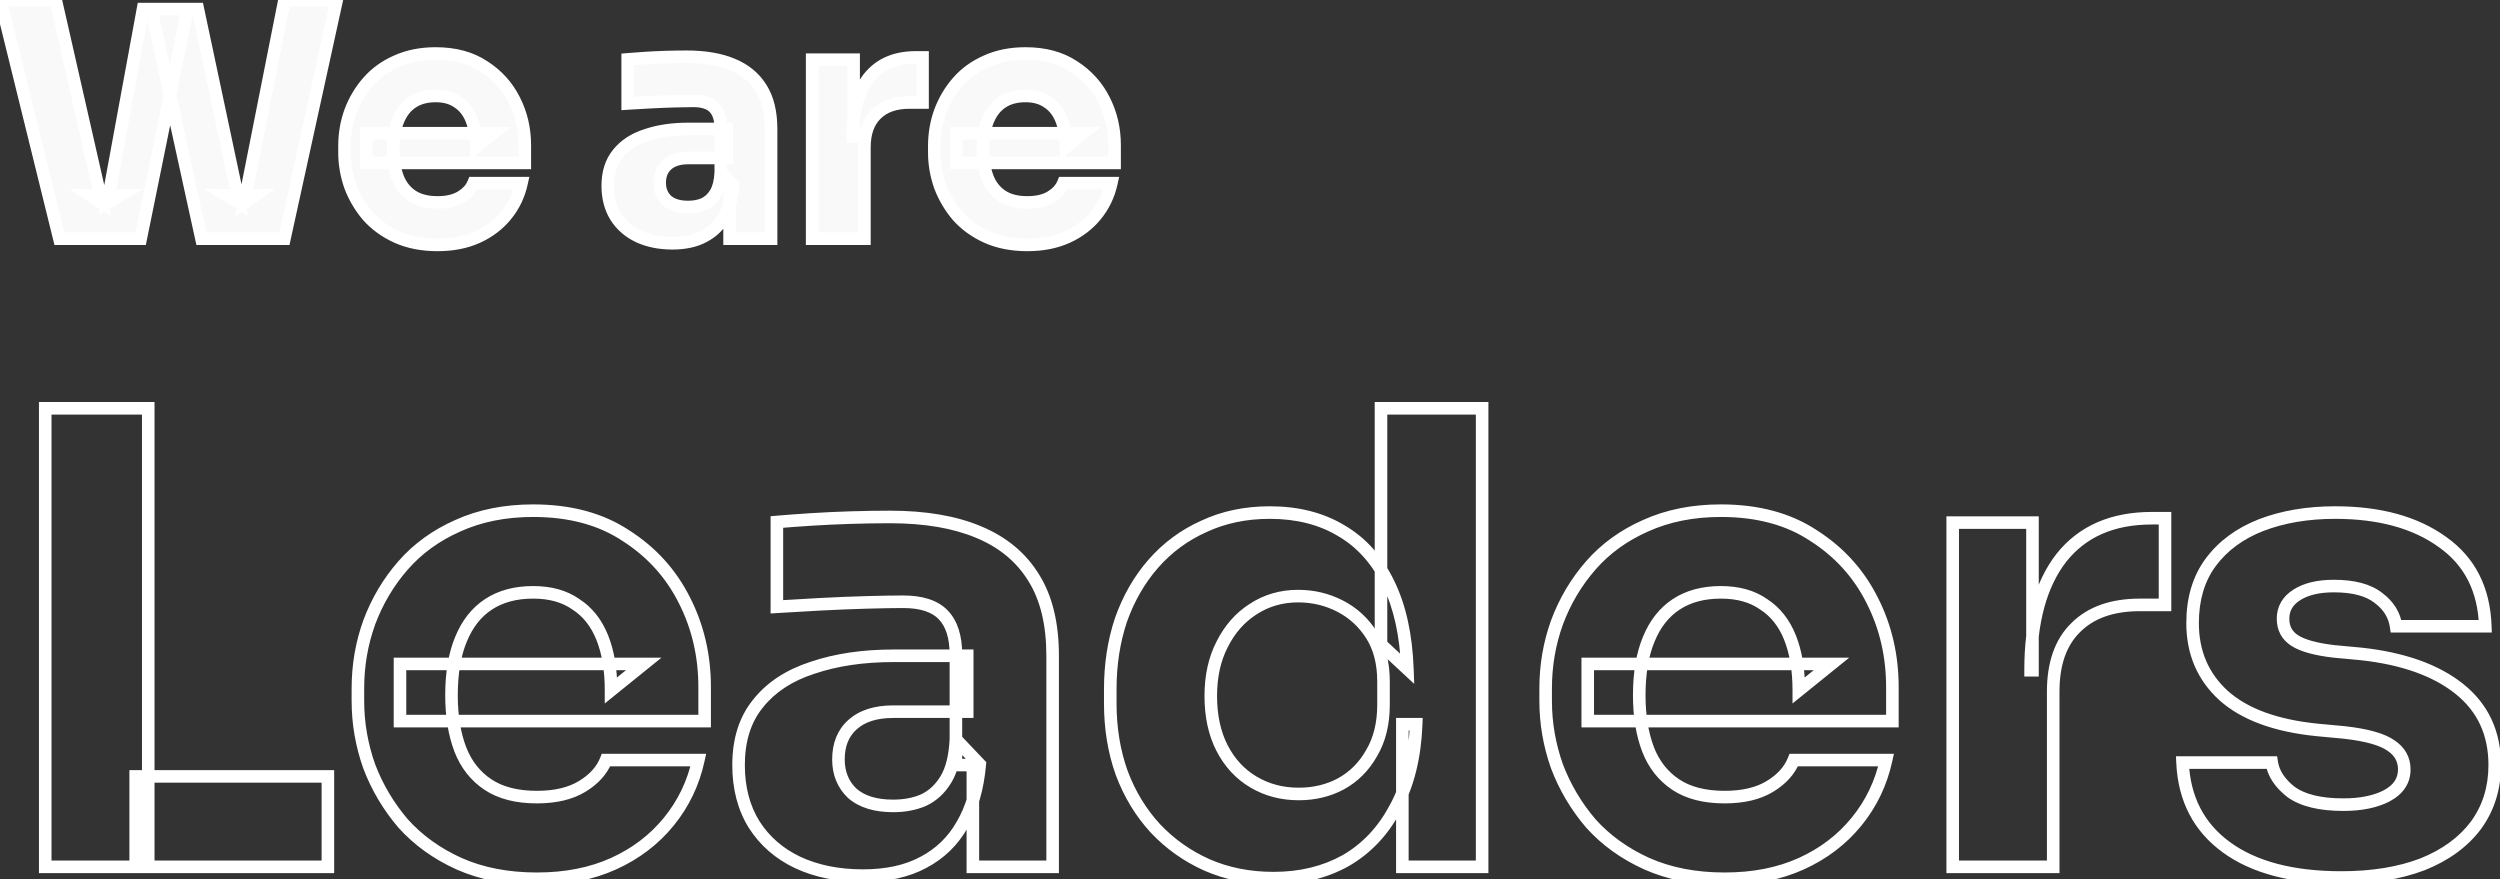 <svg width="398" height="140" viewBox="0 0 398 140" fill="none" xmlns="http://www.w3.org/2000/svg">
<rect x="0" y="0" width="398" height="140" fill="#333333" stroke="none"/>
<mask id="path-1-outside-1_298_15939" maskUnits="userSpaceOnUse" x="-2" y="-1" width="401" height="142" fill="black">
<rect fill="white" x="-2" y="-1" width="401" height="142"/>
<path d="M9.452 38L0.092 0.04H8.88L16.212 32.28L14.392 31.084H19.124L17.096 32.28L22.764 1.444H29.836L22.4 38H9.452ZM32.072 38L24.064 1.444H31.5L38.052 32.28L36.076 31.084H40.6L38.884 32.28L45.28 0.04H53.6L45.28 38H32.072ZM69.664 38.988C67.237 38.988 65.088 38.572 63.216 37.74C61.379 36.908 59.836 35.799 58.588 34.412C57.375 32.991 56.439 31.413 55.78 29.68C55.156 27.912 54.844 26.109 54.844 24.272V23.232C54.844 21.325 55.156 19.505 55.78 17.772C56.439 16.004 57.375 14.427 58.588 13.04C59.801 11.653 61.309 10.561 63.112 9.764C64.949 8.932 67.029 8.516 69.352 8.516C72.403 8.516 74.968 9.209 77.048 10.596C79.163 11.948 80.775 13.733 81.884 15.952C82.993 18.136 83.548 20.528 83.548 23.128V25.936H58.328V21.204H78.504L75.8 23.388C75.8 21.689 75.557 20.233 75.072 19.02C74.587 17.807 73.859 16.888 72.888 16.264C71.952 15.605 70.773 15.276 69.352 15.276C67.896 15.276 66.665 15.605 65.66 16.264C64.655 16.923 63.892 17.893 63.372 19.176C62.852 20.424 62.592 21.967 62.592 23.804C62.592 25.503 62.835 26.993 63.32 28.276C63.805 29.524 64.568 30.495 65.608 31.188C66.648 31.881 68 32.228 69.664 32.228C71.189 32.228 72.437 31.933 73.408 31.344C74.379 30.755 75.037 30.027 75.384 29.16H83.028C82.612 31.067 81.797 32.765 80.584 34.256C79.371 35.747 77.845 36.908 76.008 37.74C74.171 38.572 72.056 38.988 69.664 38.988ZM116.151 38V29.576H114.747V20.424C114.747 18.968 114.4 17.876 113.707 17.148C113.014 16.42 111.904 16.056 110.379 16.056C109.616 16.056 108.611 16.073 107.363 16.108C106.115 16.143 104.832 16.195 103.515 16.264C102.198 16.333 101.002 16.403 99.927 16.472V9.452C100.724 9.383 101.66 9.313 102.735 9.244C103.81 9.175 104.919 9.123 106.063 9.088C107.207 9.053 108.282 9.036 109.287 9.036C112.199 9.036 114.643 9.452 116.619 10.284C118.63 11.116 120.155 12.381 121.195 14.08C122.235 15.744 122.755 17.893 122.755 20.528V38H116.151ZM107.051 38.728C105.006 38.728 103.203 38.364 101.643 37.636C100.118 36.908 98.922 35.868 98.055 34.516C97.189 33.129 96.755 31.483 96.755 29.576C96.755 27.496 97.293 25.797 98.367 24.48C99.442 23.128 100.95 22.14 102.891 21.516C104.832 20.857 107.068 20.528 109.599 20.528H115.683V25.156H109.547C108.091 25.156 106.964 25.52 106.167 26.248C105.404 26.941 105.023 27.895 105.023 29.108C105.023 30.252 105.404 31.188 106.167 31.916C106.964 32.609 108.091 32.956 109.547 32.956C110.483 32.956 111.315 32.8 112.043 32.488C112.806 32.141 113.43 31.569 113.915 30.772C114.4 29.975 114.678 28.865 114.747 27.444L116.723 29.524C116.55 31.5 116.064 33.164 115.267 34.516C114.504 35.868 113.43 36.908 112.043 37.636C110.691 38.364 109.027 38.728 107.051 38.728ZM129.294 38V9.504H135.898V21.724H135.742C135.742 17.703 136.591 14.6 138.29 12.416C140.023 10.232 142.519 9.14 145.778 9.14H146.87V16.316H144.79C142.502 16.316 140.734 16.94 139.486 18.188C138.238 19.401 137.614 21.169 137.614 23.492V38H129.294ZM163.56 38.988C161.134 38.988 158.984 38.572 157.112 37.74C155.275 36.908 153.732 35.799 152.484 34.412C151.271 32.991 150.335 31.413 149.676 29.68C149.052 27.912 148.74 26.109 148.74 24.272V23.232C148.74 21.325 149.052 19.505 149.676 17.772C150.335 16.004 151.271 14.427 152.484 13.04C153.698 11.653 155.206 10.561 157.008 9.764C158.846 8.932 160.926 8.516 163.248 8.516C166.299 8.516 168.864 9.209 170.944 10.596C173.059 11.948 174.671 13.733 175.78 15.952C176.89 18.136 177.444 20.528 177.444 23.128V25.936H152.224V21.204H172.4L169.696 23.388C169.696 21.689 169.454 20.233 168.968 19.02C168.483 17.807 167.755 16.888 166.784 16.264C165.848 15.605 164.67 15.276 163.248 15.276C161.792 15.276 160.562 15.605 159.556 16.264C158.551 16.923 157.788 17.893 157.268 19.176C156.748 20.424 156.488 21.967 156.488 23.804C156.488 25.503 156.731 26.993 157.216 28.276C157.702 29.524 158.464 30.495 159.504 31.188C160.544 31.881 161.896 32.228 163.56 32.228C165.086 32.228 166.334 31.933 167.304 31.344C168.275 30.755 168.934 30.027 169.28 29.16H176.924C176.508 31.067 175.694 32.765 174.48 34.256C173.267 35.747 171.742 36.908 169.904 37.74C168.067 38.572 165.952 38.988 163.56 38.988Z"/>
<path d="M7.2 138V65H23.6V138H7.2ZM21.6 138V123.6H52.2V138H21.6ZM85.478 139.9C80.811 139.9 76.678 139.1 73.078 137.5C69.545 135.9 66.578 133.767 64.178 131.1C61.845 128.367 60.045 125.333 58.778 122C57.578 118.6 56.978 115.133 56.978 111.6V109.6C56.978 105.933 57.578 102.433 58.778 99.1C60.045 95.7 61.845 92.667 64.178 90C66.511 87.333 69.412 85.233 72.878 83.7C76.412 82.1 80.412 81.3 84.878 81.3C90.745 81.3 95.678 82.633 99.678 85.3C103.745 87.9 106.845 91.333 108.978 95.6C111.111 99.8 112.178 104.4 112.178 109.4V114.8H63.678V105.7H102.478L97.278 109.9C97.278 106.633 96.811 103.833 95.878 101.5C94.945 99.167 93.545 97.4 91.678 96.2C89.878 94.933 87.612 94.3 84.878 94.3C82.078 94.3 79.712 94.933 77.778 96.2C75.845 97.467 74.378 99.333 73.378 101.8C72.378 104.2 71.878 107.167 71.878 110.7C71.878 113.967 72.345 116.833 73.278 119.3C74.212 121.7 75.678 123.567 77.678 124.9C79.678 126.233 82.278 126.9 85.478 126.9C88.412 126.9 90.811 126.333 92.678 125.2C94.545 124.067 95.811 122.667 96.478 121H111.178C110.378 124.667 108.811 127.933 106.478 130.8C104.145 133.667 101.211 135.9 97.678 137.5C94.145 139.1 90.078 139.9 85.478 139.9ZM154.88 138V121.8H152.18V104.2C152.18 101.4 151.514 99.3 150.18 97.9C148.847 96.5 146.714 95.8 143.78 95.8C142.314 95.8 140.38 95.833 137.98 95.9C135.58 95.967 133.114 96.067 130.58 96.2C128.047 96.333 125.747 96.467 123.68 96.6V83.1C125.214 82.967 127.014 82.833 129.08 82.7C131.147 82.567 133.28 82.467 135.48 82.4C137.68 82.333 139.747 82.3 141.68 82.3C147.28 82.3 151.98 83.1 155.78 84.7C159.647 86.3 162.58 88.733 164.58 92C166.58 95.2 167.58 99.333 167.58 104.4V138H154.88ZM137.38 139.4C133.447 139.4 129.98 138.7 126.98 137.3C124.047 135.9 121.747 133.9 120.08 131.3C118.414 128.633 117.58 125.467 117.58 121.8C117.58 117.8 118.614 114.533 120.68 112C122.747 109.4 125.647 107.5 129.38 106.3C133.114 105.033 137.414 104.4 142.28 104.4H153.98V113.3H142.18C139.38 113.3 137.214 114 135.68 115.4C134.214 116.733 133.48 118.567 133.48 120.9C133.48 123.1 134.214 124.9 135.68 126.3C137.214 127.633 139.38 128.3 142.18 128.3C143.98 128.3 145.58 128 146.98 127.4C148.447 126.733 149.647 125.633 150.58 124.1C151.514 122.567 152.047 120.433 152.18 117.7L155.98 121.7C155.647 125.5 154.714 128.7 153.18 131.3C151.714 133.9 149.647 135.9 146.98 137.3C144.38 138.7 141.18 139.4 137.38 139.4ZM202.755 139.8C198.889 139.8 195.355 139.1 192.155 137.7C189.022 136.3 186.289 134.367 183.955 131.9C181.622 129.367 179.822 126.4 178.555 123C177.355 119.6 176.755 115.933 176.755 112V109.7C176.755 105.767 177.322 102.1 178.455 98.7C179.655 95.3 181.355 92.333 183.555 89.8C185.822 87.2 188.522 85.2 191.655 83.8C194.789 82.333 198.289 81.6 202.155 81.6C206.555 81.6 210.355 82.567 213.555 84.5C216.755 86.367 219.255 89.167 221.055 92.9C222.855 96.567 223.855 101.1 224.055 106.5L219.855 102.6V65H235.955V138H223.255V115.3H225.455C225.255 120.5 224.155 124.933 222.155 128.6C220.222 132.267 217.589 135.067 214.255 137C210.922 138.867 207.089 139.8 202.755 139.8ZM206.755 126.4C209.222 126.4 211.455 125.867 213.455 124.8C215.522 123.667 217.155 122.033 218.355 119.9C219.622 117.767 220.255 115.2 220.255 112.2V108.5C220.255 105.567 219.622 103.1 218.355 101.1C217.089 99.1 215.422 97.567 213.355 96.5C211.289 95.433 209.055 94.9 206.655 94.9C203.989 94.9 201.589 95.6 199.455 97C197.389 98.333 195.755 100.2 194.555 102.6C193.355 104.933 192.755 107.667 192.755 110.8C192.755 114 193.355 116.767 194.555 119.1C195.755 121.433 197.422 123.233 199.555 124.5C201.689 125.767 204.089 126.4 206.755 126.4ZM274.568 139.9C269.901 139.9 265.768 139.1 262.168 137.5C258.635 135.9 255.668 133.767 253.268 131.1C250.935 128.367 249.135 125.333 247.868 122C246.668 118.6 246.068 115.133 246.068 111.6V109.6C246.068 105.933 246.668 102.433 247.868 99.1C249.135 95.7 250.935 92.667 253.268 90C255.601 87.333 258.501 85.233 261.968 83.7C265.501 82.1 269.501 81.3 273.968 81.3C279.835 81.3 284.768 82.633 288.768 85.3C292.835 87.9 295.935 91.333 298.068 95.6C300.201 99.8 301.268 104.4 301.268 109.4V114.8H252.768V105.7H291.568L286.368 109.9C286.368 106.633 285.901 103.833 284.968 101.5C284.035 99.167 282.635 97.4 280.768 96.2C278.968 94.933 276.701 94.3 273.968 94.3C271.168 94.3 268.801 94.933 266.868 96.2C264.935 97.467 263.468 99.333 262.468 101.8C261.468 104.2 260.968 107.167 260.968 110.7C260.968 113.967 261.435 116.833 262.368 119.3C263.301 121.7 264.768 123.567 266.768 124.9C268.768 126.233 271.368 126.9 274.568 126.9C277.501 126.9 279.901 126.333 281.768 125.2C283.635 124.067 284.901 122.667 285.568 121H300.268C299.468 124.667 297.901 127.933 295.568 130.8C293.235 133.667 290.301 135.9 286.768 137.5C283.235 139.1 279.168 139.9 274.568 139.9ZM310.87 138V83.2H323.57V106.7H323.27C323.27 98.967 324.904 93 328.17 88.8C331.504 84.6 336.304 82.5 342.57 82.5H344.67V96.3H340.67C336.27 96.3 332.87 97.5 330.47 99.9C328.07 102.233 326.87 105.633 326.87 110.1V138H310.87ZM372.76 139.7C364.96 139.7 358.86 138.1 354.46 134.9C350.06 131.7 347.727 127.2 347.46 121.4H361.66C361.927 123.133 362.96 124.7 364.76 126.1C366.627 127.433 369.393 128.1 373.06 128.1C375.86 128.1 378.16 127.633 379.96 126.7C381.827 125.7 382.76 124.3 382.76 122.5C382.76 120.9 382.06 119.633 380.66 118.7C379.26 117.7 376.76 117 373.16 116.6L368.86 116.2C362.26 115.533 357.293 113.7 353.96 110.7C350.693 107.7 349.06 103.867 349.06 99.2C349.06 95.333 350.027 92.1 351.96 89.5C353.893 86.9 356.56 84.933 359.96 83.6C363.427 82.267 367.36 81.6 371.76 81.6C378.827 81.6 384.527 83.167 388.86 86.3C393.193 89.367 395.46 93.833 395.66 99.7H381.46C381.193 97.9 380.26 96.4 378.66 95.2C377.06 93.933 374.693 93.3 371.56 93.3C369.093 93.3 367.127 93.767 365.66 94.7C364.193 95.633 363.46 96.9 363.46 98.5C363.46 100.033 364.093 101.2 365.36 102C366.627 102.8 368.693 103.367 371.56 103.7L375.86 104.1C382.593 104.833 387.827 106.7 391.56 109.7C395.293 112.7 397.16 116.733 397.16 121.8C397.16 125.467 396.16 128.667 394.16 131.4C392.16 134.067 389.327 136.133 385.66 137.6C381.993 139 377.693 139.7 372.76 139.7Z"/>
</mask>
<path d="M9.452 38L0.092 0.04H8.88L16.212 32.28L14.392 31.084H19.124L17.096 32.28L22.764 1.444H29.836L22.4 38H9.452ZM32.072 38L24.064 1.444H31.5L38.052 32.28L36.076 31.084H40.6L38.884 32.28L45.28 0.04H53.6L45.28 38H32.072ZM69.664 38.988C67.237 38.988 65.088 38.572 63.216 37.74C61.379 36.908 59.836 35.799 58.588 34.412C57.375 32.991 56.439 31.413 55.78 29.68C55.156 27.912 54.844 26.109 54.844 24.272V23.232C54.844 21.325 55.156 19.505 55.78 17.772C56.439 16.004 57.375 14.427 58.588 13.04C59.801 11.653 61.309 10.561 63.112 9.764C64.949 8.932 67.029 8.516 69.352 8.516C72.403 8.516 74.968 9.209 77.048 10.596C79.163 11.948 80.775 13.733 81.884 15.952C82.993 18.136 83.548 20.528 83.548 23.128V25.936H58.328V21.204H78.504L75.8 23.388C75.8 21.689 75.557 20.233 75.072 19.02C74.587 17.807 73.859 16.888 72.888 16.264C71.952 15.605 70.773 15.276 69.352 15.276C67.896 15.276 66.665 15.605 65.66 16.264C64.655 16.923 63.892 17.893 63.372 19.176C62.852 20.424 62.592 21.967 62.592 23.804C62.592 25.503 62.835 26.993 63.32 28.276C63.805 29.524 64.568 30.495 65.608 31.188C66.648 31.881 68 32.228 69.664 32.228C71.189 32.228 72.437 31.933 73.408 31.344C74.379 30.755 75.037 30.027 75.384 29.16H83.028C82.612 31.067 81.797 32.765 80.584 34.256C79.371 35.747 77.845 36.908 76.008 37.74C74.171 38.572 72.056 38.988 69.664 38.988ZM116.151 38V29.576H114.747V20.424C114.747 18.968 114.4 17.876 113.707 17.148C113.014 16.42 111.904 16.056 110.379 16.056C109.616 16.056 108.611 16.073 107.363 16.108C106.115 16.143 104.832 16.195 103.515 16.264C102.198 16.333 101.002 16.403 99.927 16.472V9.452C100.724 9.383 101.66 9.313 102.735 9.244C103.81 9.175 104.919 9.123 106.063 9.088C107.207 9.053 108.282 9.036 109.287 9.036C112.199 9.036 114.643 9.452 116.619 10.284C118.63 11.116 120.155 12.381 121.195 14.08C122.235 15.744 122.755 17.893 122.755 20.528V38H116.151ZM107.051 38.728C105.006 38.728 103.203 38.364 101.643 37.636C100.118 36.908 98.922 35.868 98.055 34.516C97.189 33.129 96.755 31.483 96.755 29.576C96.755 27.496 97.293 25.797 98.367 24.48C99.442 23.128 100.95 22.14 102.891 21.516C104.832 20.857 107.068 20.528 109.599 20.528H115.683V25.156H109.547C108.091 25.156 106.964 25.52 106.167 26.248C105.404 26.941 105.023 27.895 105.023 29.108C105.023 30.252 105.404 31.188 106.167 31.916C106.964 32.609 108.091 32.956 109.547 32.956C110.483 32.956 111.315 32.8 112.043 32.488C112.806 32.141 113.43 31.569 113.915 30.772C114.4 29.975 114.678 28.865 114.747 27.444L116.723 29.524C116.55 31.5 116.064 33.164 115.267 34.516C114.504 35.868 113.43 36.908 112.043 37.636C110.691 38.364 109.027 38.728 107.051 38.728ZM129.294 38V9.504H135.898V21.724H135.742C135.742 17.703 136.591 14.6 138.29 12.416C140.023 10.232 142.519 9.14 145.778 9.14H146.87V16.316H144.79C142.502 16.316 140.734 16.94 139.486 18.188C138.238 19.401 137.614 21.169 137.614 23.492V38H129.294ZM163.56 38.988C161.134 38.988 158.984 38.572 157.112 37.74C155.275 36.908 153.732 35.799 152.484 34.412C151.271 32.991 150.335 31.413 149.676 29.68C149.052 27.912 148.74 26.109 148.74 24.272V23.232C148.74 21.325 149.052 19.505 149.676 17.772C150.335 16.004 151.271 14.427 152.484 13.04C153.698 11.653 155.206 10.561 157.008 9.764C158.846 8.932 160.926 8.516 163.248 8.516C166.299 8.516 168.864 9.209 170.944 10.596C173.059 11.948 174.671 13.733 175.78 15.952C176.89 18.136 177.444 20.528 177.444 23.128V25.936H152.224V21.204H172.4L169.696 23.388C169.696 21.689 169.454 20.233 168.968 19.02C168.483 17.807 167.755 16.888 166.784 16.264C165.848 15.605 164.67 15.276 163.248 15.276C161.792 15.276 160.562 15.605 159.556 16.264C158.551 16.923 157.788 17.893 157.268 19.176C156.748 20.424 156.488 21.967 156.488 23.804C156.488 25.503 156.731 26.993 157.216 28.276C157.702 29.524 158.464 30.495 159.504 31.188C160.544 31.881 161.896 32.228 163.56 32.228C165.086 32.228 166.334 31.933 167.304 31.344C168.275 30.755 168.934 30.027 169.28 29.16H176.924C176.508 31.067 175.694 32.765 174.48 34.256C173.267 35.747 171.742 36.908 169.904 37.74C168.067 38.572 165.952 38.988 163.56 38.988Z" fill="#F9F9F9"/>
<path d="M9.452 38L8.481 38.239L8.669 39H9.452V38ZM0.092 0.04V-0.96H-1.185L-0.879 0.279L0.092 0.04ZM8.88 0.04L9.855 -0.182L9.678 -0.96H8.88V0.04ZM16.212 32.28L15.663 33.116L17.738 34.479L17.187 32.058L16.212 32.28ZM14.392 31.084V30.084H11.049L13.843 31.92L14.392 31.084ZM19.124 31.084L19.632 31.945L22.788 30.084H19.124V31.084ZM17.096 32.28L16.113 32.099L15.716 34.255L17.604 33.141L17.096 32.28ZM22.764 1.444V0.444H21.931L21.78 1.263L22.764 1.444ZM29.836 1.444L30.816 1.643L31.06 0.444H29.836V1.444ZM22.4 38V39H23.217L23.38 38.199L22.4 38ZM32.072 38L31.095 38.214L31.267 39H32.072V38ZM24.064 1.444V0.444H22.821L23.087 1.658L24.064 1.444ZM31.5 1.444L32.478 1.236L32.31 0.444H31.5V1.444ZM38.052 32.28L37.534 33.136L39.51 34.331L39.03 32.072L38.052 32.28ZM36.076 31.084V30.084H32.493L35.558 31.939L36.076 31.084ZM40.6 31.084L41.172 31.904L43.784 30.084H40.6V31.084ZM38.884 32.28L37.903 32.085L37.42 34.519L39.456 33.1L38.884 32.28ZM45.28 0.04V-0.96H44.459L44.299 -0.155L45.28 0.04ZM53.6 0.04L54.577 0.254L54.843 -0.96H53.6V0.04ZM45.28 38V39H46.085L46.257 38.214L45.28 38ZM10.423 37.761L1.063 -0.199L-0.879 0.279L8.481 38.239L10.423 37.761ZM0.092 1.04H8.88V-0.96H0.092V1.04ZM7.905 0.262L15.237 32.502L17.187 32.058L9.855 -0.182L7.905 0.262ZM16.761 31.444L14.941 30.248L13.843 31.92L15.663 33.116L16.761 31.444ZM14.392 32.084H19.124V30.084H14.392V32.084ZM18.616 30.223L16.588 31.419L17.604 33.141L19.632 31.945L18.616 30.223ZM18.079 32.461L23.747 1.625L21.78 1.263L16.113 32.099L18.079 32.461ZM22.764 2.444H29.836V0.444H22.764V2.444ZM28.856 1.245L21.42 37.801L23.38 38.199L30.816 1.643L28.856 1.245ZM22.4 37H9.452V39H22.4V37ZM33.049 37.786L25.041 1.23L23.087 1.658L31.095 38.214L33.049 37.786ZM24.064 2.444H31.5V0.444H24.064V2.444ZM30.522 1.652L37.074 32.488L39.03 32.072L32.478 1.236L30.522 1.652ZM38.57 31.424L36.594 30.229L35.558 31.939L37.534 33.136L38.57 31.424ZM36.076 32.084H40.6V30.084H36.076V32.084ZM40.028 30.264L38.312 31.46L39.456 33.1L41.172 31.904L40.028 30.264ZM39.865 32.475L46.261 0.235L44.299 -0.155L37.903 32.085L39.865 32.475ZM45.28 1.04H53.6V-0.96H45.28V1.04ZM52.623 -0.174L44.303 37.786L46.257 38.214L54.577 0.254L52.623 -0.174ZM45.28 37H32.072V39H45.28V37ZM63.216 37.74L62.803 38.651L62.81 38.654L63.216 37.74ZM58.588 34.412L57.827 35.061L57.836 35.071L57.845 35.081L58.588 34.412ZM55.78 29.68L54.837 30.013L54.841 30.024L54.845 30.035L55.78 29.68ZM55.78 17.772L54.843 17.423L54.839 17.433L55.78 17.772ZM58.588 13.04L59.34 13.698L58.588 13.04ZM63.112 9.764L63.517 10.679L63.524 10.675L63.112 9.764ZM77.048 10.596L76.493 11.428L76.501 11.433L76.509 11.438L77.048 10.596ZM81.884 15.952L80.99 16.399L80.992 16.405L81.884 15.952ZM83.548 25.936V26.936H84.548V25.936H83.548ZM58.328 25.936H57.328V26.936H58.328V25.936ZM58.328 21.204V20.204H57.328V21.204H58.328ZM78.504 21.204L79.132 21.982L81.334 20.204H78.504V21.204ZM75.8 23.388H74.8V25.481L76.428 24.166L75.8 23.388ZM72.888 16.264L72.312 17.082L72.33 17.094L72.347 17.105L72.888 16.264ZM65.66 16.264L65.112 15.428L65.66 16.264ZM63.372 19.176L64.295 19.561L64.299 19.552L63.372 19.176ZM63.32 28.276L62.385 28.63L62.388 28.638L63.32 28.276ZM65.608 31.188L65.053 32.02L65.608 31.188ZM73.408 31.344L73.927 32.199L73.408 31.344ZM75.384 29.16V28.16H74.707L74.456 28.789L75.384 29.16ZM83.028 29.16L84.005 29.373L84.27 28.16H83.028V29.16ZM80.584 34.256L81.359 34.887H81.359L80.584 34.256ZM76.008 37.74L75.595 36.829L76.008 37.74ZM69.664 37.988C67.352 37.988 65.345 37.592 63.622 36.826L62.81 38.654C64.831 39.552 67.123 39.988 69.664 39.988V37.988ZM63.628 36.829C61.907 36.049 60.48 35.019 59.331 33.743L57.845 35.081C59.192 36.578 60.851 37.767 62.803 38.651L63.628 36.829ZM59.349 33.763C58.209 32.428 57.332 30.95 56.715 29.325L54.845 30.035C55.545 31.877 56.54 33.553 57.827 35.061L59.349 33.763ZM56.723 29.347C56.136 27.684 55.844 25.994 55.844 24.272H53.844C53.844 26.225 54.176 28.14 54.837 30.013L56.723 29.347ZM55.844 24.272V23.232H53.844V24.272H55.844ZM55.844 23.232C55.844 21.437 56.137 19.732 56.721 18.111L54.839 17.433C54.175 19.279 53.844 21.214 53.844 23.232H55.844ZM56.717 18.121C57.334 16.464 58.209 14.992 59.34 13.698L57.835 12.382C56.54 13.861 55.543 15.544 54.843 17.423L56.717 18.121ZM59.34 13.698C60.451 12.429 61.838 11.421 63.516 10.678L62.707 8.849C60.781 9.702 59.151 10.878 57.835 12.382L59.34 13.698ZM63.524 10.675C65.214 9.91 67.15 9.516 69.352 9.516V7.516C66.909 7.516 64.685 7.954 62.699 8.853L63.524 10.675ZM69.352 9.516C72.249 9.516 74.611 10.173 76.493 11.428L77.603 9.764C75.325 8.246 72.556 7.516 69.352 7.516V9.516ZM76.509 11.438C78.474 12.694 79.962 14.344 80.99 16.399L82.778 15.505C81.587 13.123 79.852 11.201 77.587 9.753L76.509 11.438ZM80.992 16.405C82.026 18.44 82.548 20.675 82.548 23.128H84.548C84.548 20.381 83.96 17.832 82.775 15.499L80.992 16.405ZM82.548 23.128V25.936H84.548V23.128H82.548ZM83.548 24.936H58.328V26.936H83.548V24.936ZM59.328 25.936V21.204H57.328V25.936H59.328ZM58.328 22.204H78.504V20.204H58.328V22.204ZM77.876 20.426L75.172 22.61L76.428 24.166L79.132 21.982L77.876 20.426ZM76.8 23.388C76.8 21.598 76.545 20.01 76 18.649L74.144 19.391C74.57 20.457 74.8 21.78 74.8 23.388H76.8ZM76 18.649C75.448 17.269 74.597 16.174 73.429 15.423L72.347 17.105C73.12 17.602 73.725 18.345 74.144 19.391L76 18.649ZM73.463 15.446C72.322 14.643 70.929 14.276 69.352 14.276V16.276C70.618 16.276 71.582 16.568 72.312 17.082L73.463 15.446ZM69.352 14.276C67.743 14.276 66.312 14.642 65.112 15.428L66.208 17.101C67.019 16.569 68.049 16.276 69.352 16.276V14.276ZM65.112 15.428C63.912 16.214 63.03 17.359 62.445 18.8L64.299 19.552C64.754 18.428 65.398 17.631 66.208 17.101L65.112 15.428ZM62.449 18.791C61.863 20.197 61.592 21.879 61.592 23.804H63.592C63.592 22.054 63.84 20.651 64.295 19.561L62.449 18.791ZM61.592 23.804C61.592 25.596 61.848 27.211 62.385 28.63L64.255 27.922C63.822 26.776 63.592 25.41 63.592 23.804H61.592ZM62.388 28.638C62.942 30.064 63.83 31.204 65.053 32.02L66.163 30.356C65.306 29.785 64.668 28.984 64.252 27.914L62.388 28.638ZM65.053 32.02C66.304 32.854 67.867 33.228 69.664 33.228V31.228C68.133 31.228 66.992 30.909 66.163 30.356L65.053 32.02ZM69.664 33.228C71.311 33.228 72.755 32.91 73.927 32.199L72.889 30.489C72.12 30.956 71.067 31.228 69.664 31.228V33.228ZM73.927 32.199C75.042 31.522 75.869 30.64 76.312 29.531L74.456 28.789C74.206 29.413 73.715 29.987 72.889 30.489L73.927 32.199ZM75.384 30.16H83.028V28.16H75.384V30.16ZM82.051 28.947C81.668 30.703 80.921 32.258 79.808 33.625L81.359 34.887C82.673 33.273 83.556 31.431 84.005 29.373L82.051 28.947ZM79.808 33.625C78.698 34.989 77.299 36.058 75.595 36.829L76.42 38.651C78.392 37.758 80.044 36.504 81.359 34.887L79.808 33.625ZM75.595 36.829C73.909 37.593 71.94 37.988 69.664 37.988V39.988C72.172 39.988 74.432 39.551 76.42 38.651L75.595 36.829ZM116.151 38H115.151V39H116.151V38ZM116.151 29.576H117.151V28.576H116.151V29.576ZM114.747 29.576H113.747V30.576H114.747V29.576ZM113.707 17.148L114.431 16.458L113.707 17.148ZM107.363 16.108L107.335 15.108H107.335L107.363 16.108ZM103.515 16.264L103.568 17.263L103.515 16.264ZM99.927 16.472H98.927V17.539L99.992 17.47L99.927 16.472ZM99.927 9.452L99.841 8.456L98.927 8.535V9.452H99.927ZM102.735 9.244L102.671 8.246L102.735 9.244ZM106.063 9.088L106.033 8.088L106.063 9.088ZM116.619 10.284L116.231 11.206L116.237 11.208L116.619 10.284ZM121.195 14.08L120.342 14.602L120.347 14.61L121.195 14.08ZM122.755 38V39H123.755V38H122.755ZM101.643 37.636L101.212 38.538L101.22 38.542L101.643 37.636ZM98.055 34.516L97.207 35.046L97.213 35.056L98.055 34.516ZM98.367 24.48L99.142 25.112L99.15 25.102L98.367 24.48ZM102.891 21.516L103.197 22.468L103.205 22.466L103.212 22.463L102.891 21.516ZM115.683 20.528H116.683V19.528H115.683V20.528ZM115.683 25.156V26.156H116.683V25.156H115.683ZM106.167 26.248L106.84 26.988L106.841 26.986L106.167 26.248ZM106.167 31.916L105.477 32.639L105.493 32.655L105.511 32.671L106.167 31.916ZM112.043 32.488L112.437 33.407L112.447 33.403L112.457 33.398L112.043 32.488ZM113.915 30.772L114.769 31.292L113.915 30.772ZM114.747 27.444L115.472 26.755L113.862 25.061L113.748 27.395L114.747 27.444ZM116.723 29.524L117.719 29.611L117.759 29.162L117.448 28.835L116.723 29.524ZM115.267 34.516L114.406 34.008L114.401 34.016L114.396 34.025L115.267 34.516ZM112.043 37.636L111.578 36.751L111.569 36.755L112.043 37.636ZM117.151 38V29.576H115.151V38H117.151ZM116.151 28.576H114.747V30.576H116.151V28.576ZM115.747 29.576V20.424H113.747V29.576H115.747ZM115.747 20.424C115.747 18.826 115.367 17.441 114.431 16.458L112.983 17.838C113.434 18.311 113.747 19.11 113.747 20.424H115.747ZM114.431 16.458C113.47 15.45 112.038 15.056 110.379 15.056V17.056C111.771 17.056 112.557 17.39 112.983 17.838L114.431 16.458ZM110.379 15.056C109.603 15.056 108.588 15.074 107.335 15.108L107.391 17.108C108.635 17.073 109.63 17.056 110.379 17.056V15.056ZM107.335 15.108C106.079 15.143 104.788 15.196 103.463 15.265L103.568 17.263C104.877 17.194 106.152 17.142 107.391 17.108L107.335 15.108ZM103.463 15.265C102.142 15.335 100.942 15.404 99.863 15.474L99.992 17.47C101.061 17.401 102.253 17.332 103.568 17.263L103.463 15.265ZM100.927 16.472V9.452H98.927V16.472H100.927ZM100.014 10.448C100.802 10.38 101.73 10.311 102.8 10.242L102.671 8.246C101.591 8.316 100.647 8.386 99.841 8.456L100.014 10.448ZM102.8 10.242C103.862 10.173 104.96 10.122 106.093 10.088L106.033 8.088C104.878 8.123 103.757 8.176 102.671 8.246L102.8 10.242ZM106.093 10.088C107.229 10.053 108.293 10.036 109.287 10.036V8.036C108.27 8.036 107.186 8.054 106.033 8.088L106.093 10.088ZM109.287 10.036C112.111 10.036 114.413 10.44 116.231 11.206L117.007 9.362C114.873 8.464 112.288 8.036 109.287 8.036V10.036ZM116.237 11.208C118.071 11.967 119.423 13.101 120.342 14.602L122.048 13.558C120.887 11.662 119.188 10.265 117.001 9.36L116.237 11.208ZM120.347 14.61C121.259 16.069 121.755 18.018 121.755 20.528H123.755C123.755 17.768 123.211 15.419 122.043 13.55L120.347 14.61ZM121.755 20.528V38H123.755V20.528H121.755ZM122.755 37H116.151V39H122.755V37ZM107.051 37.728C105.125 37.728 103.471 37.386 102.066 36.73L101.22 38.542C102.935 39.343 104.887 39.728 107.051 39.728V37.728ZM102.074 36.733C100.707 36.081 99.658 35.163 98.897 33.976L97.213 35.056C98.186 36.573 99.528 37.735 101.212 38.538L102.074 36.733ZM98.903 33.986C98.151 32.783 97.755 31.327 97.755 29.576H95.755C95.755 31.638 96.226 33.475 97.207 35.046L98.903 33.986ZM97.755 29.576C97.755 27.673 98.243 26.214 99.142 25.112L97.592 23.848C96.342 25.381 95.755 27.319 95.755 29.576H97.755ZM99.15 25.102C100.081 23.931 101.409 23.043 103.197 22.468L102.585 20.564C100.49 21.237 98.803 22.325 97.584 23.858L99.15 25.102ZM103.212 22.463C105.029 21.846 107.153 21.528 109.599 21.528V19.528C106.984 19.528 104.636 19.868 102.57 20.569L103.212 22.463ZM109.599 21.528H115.683V19.528H109.599V21.528ZM114.683 20.528V25.156H116.683V20.528H114.683ZM115.683 24.156H109.547V26.156H115.683V24.156ZM109.547 24.156C107.93 24.156 106.531 24.562 105.493 25.509L106.841 26.986C107.398 26.478 108.252 26.156 109.547 26.156V24.156ZM105.494 25.508C104.486 26.425 104.023 27.668 104.023 29.108H106.023C106.023 28.122 106.323 27.458 106.84 26.988L105.494 25.508ZM104.023 29.108C104.023 30.5 104.498 31.706 105.477 32.639L106.858 31.193C106.311 30.671 106.023 30.005 106.023 29.108H104.023ZM105.511 32.671C106.549 33.573 107.941 33.956 109.547 33.956V31.956C108.241 31.956 107.38 31.645 106.823 31.161L105.511 32.671ZM109.547 33.956C110.594 33.956 111.564 33.781 112.437 33.407L111.649 31.569C111.066 31.819 110.372 31.956 109.547 31.956V33.956ZM112.457 33.398C113.423 32.959 114.192 32.24 114.769 31.292L113.061 30.252C112.668 30.898 112.189 31.323 111.629 31.578L112.457 33.398ZM114.769 31.292C115.375 30.297 115.672 29.001 115.746 27.493L113.748 27.395C113.683 28.73 113.426 29.653 113.061 30.252L114.769 31.292ZM114.022 28.133L115.998 30.213L117.448 28.835L115.472 26.755L114.022 28.133ZM115.727 29.437C115.563 31.302 115.11 32.814 114.406 34.008L116.128 35.024C117.019 33.514 117.536 31.698 117.719 29.611L115.727 29.437ZM114.396 34.025C113.729 35.207 112.796 36.111 111.578 36.751L112.508 38.521C114.064 37.705 115.28 36.529 116.138 35.007L114.396 34.025ZM111.569 36.755C110.399 37.386 108.908 37.728 107.051 37.728V39.728C109.146 39.728 110.984 39.342 112.517 38.517L111.569 36.755ZM129.294 38H128.294V39H129.294V38ZM129.294 9.504V8.504H128.294V9.504H129.294ZM135.898 9.504H136.898V8.504H135.898V9.504ZM135.898 21.724V22.724H136.898V21.724H135.898ZM135.742 21.724H134.742V22.724H135.742V21.724ZM138.29 12.416L137.507 11.794L137.501 11.802L138.29 12.416ZM146.87 9.14H147.87V8.14H146.87V9.14ZM146.87 16.316V17.316H147.87V16.316H146.87ZM139.486 18.188L140.183 18.905L140.193 18.895L139.486 18.188ZM137.614 38V39H138.614V38H137.614ZM130.294 38V9.504H128.294V38H130.294ZM129.294 10.504H135.898V8.504H129.294V10.504ZM134.898 9.504V21.724H136.898V9.504H134.898ZM135.898 20.724H135.742V22.724H135.898V20.724ZM136.742 21.724C136.742 17.828 137.567 14.975 139.079 13.03L137.501 11.802C135.616 14.226 134.742 17.578 134.742 21.724H136.742ZM139.073 13.038C140.584 11.134 142.767 10.14 145.778 10.14V8.14C142.272 8.14 139.463 9.329 137.507 11.794L139.073 13.038ZM145.778 10.14H146.87V8.14H145.778V10.14ZM145.87 9.14V16.316H147.87V9.14H145.87ZM146.87 15.316H144.79V17.316H146.87V15.316ZM144.79 15.316C142.319 15.316 140.266 15.994 138.779 17.481L140.193 18.895C141.203 17.886 142.685 17.316 144.79 17.316V15.316ZM138.789 17.471C137.289 18.929 136.614 20.993 136.614 23.492H138.614C138.614 21.346 139.187 19.873 140.183 18.905L138.789 17.471ZM136.614 23.492V38H138.614V23.492H136.614ZM137.614 37H129.294V39H137.614V37ZM157.112 37.74L156.7 38.651L156.706 38.654L157.112 37.74ZM152.484 34.412L151.724 35.061L151.732 35.071L151.741 35.081L152.484 34.412ZM149.676 29.68L148.734 30.013L148.737 30.024L148.742 30.035L149.676 29.68ZM149.676 17.772L148.739 17.423L148.736 17.433L149.676 17.772ZM152.484 13.04L153.237 13.698L152.484 13.04ZM157.008 9.764L157.413 10.679L157.421 10.675L157.008 9.764ZM170.944 10.596L170.39 11.428L170.398 11.433L170.406 11.438L170.944 10.596ZM175.78 15.952L174.886 16.399L174.889 16.405L175.78 15.952ZM177.444 25.936V26.936H178.444V25.936H177.444ZM152.224 25.936H151.224V26.936H152.224V25.936ZM152.224 21.204V20.204H151.224V21.204H152.224ZM172.4 21.204L173.029 21.982L175.23 20.204H172.4V21.204ZM169.697 23.388H168.697V25.481L170.325 24.166L169.697 23.388ZM166.785 16.264L166.209 17.082L166.226 17.094L166.244 17.105L166.785 16.264ZM159.556 16.264L159.008 15.428L159.556 16.264ZM157.268 19.176L158.192 19.561L158.195 19.552L157.268 19.176ZM157.216 28.276L156.281 28.63L156.284 28.638L157.216 28.276ZM159.505 31.188L158.95 32.02L159.505 31.188ZM167.304 31.344L167.823 32.199L167.304 31.344ZM169.28 29.16V28.16H168.603L168.352 28.789L169.28 29.16ZM176.924 29.16L177.902 29.373L178.166 28.16H176.924V29.16ZM174.48 34.256L175.256 34.887L174.48 34.256ZM169.904 37.74L169.492 36.829L169.904 37.74ZM163.561 37.988C161.248 37.988 159.241 37.592 157.519 36.826L156.706 38.654C158.728 39.552 161.019 39.988 163.561 39.988V37.988ZM157.525 36.829C155.803 36.049 154.376 35.019 153.228 33.743L151.741 35.081C153.089 36.578 154.747 37.767 156.7 38.651L157.525 36.829ZM153.245 33.763C152.106 32.428 151.229 30.95 150.611 29.325L148.742 30.035C149.441 31.877 150.437 33.553 151.724 35.061L153.245 33.763ZM150.619 29.347C150.032 27.684 149.74 25.994 149.74 24.272H147.74C147.74 26.225 148.073 28.14 148.734 30.013L150.619 29.347ZM149.74 24.272V23.232H147.74V24.272H149.74ZM149.74 23.232C149.74 21.437 150.034 19.732 150.617 18.111L148.736 17.433C148.071 19.279 147.74 21.214 147.74 23.232H149.74ZM150.614 18.121C151.231 16.464 152.105 14.992 153.237 13.698L151.732 12.382C150.437 13.861 149.439 15.544 148.739 17.423L150.614 18.121ZM153.237 13.698C154.348 12.429 155.734 11.421 157.413 10.678L156.604 8.849C154.678 9.702 153.048 10.878 151.732 12.382L153.237 13.698ZM157.421 10.675C159.111 9.91 161.047 9.516 163.248 9.516V7.516C160.805 7.516 158.581 7.954 156.596 8.853L157.421 10.675ZM163.248 9.516C166.146 9.516 168.507 10.173 170.39 11.428L171.499 9.764C169.222 8.246 166.453 7.516 163.248 7.516V9.516ZM170.406 11.438C172.37 12.694 173.858 14.344 174.886 16.399L176.675 15.505C175.484 13.123 173.748 11.201 171.483 9.753L170.406 11.438ZM174.889 16.405C175.923 18.44 176.444 20.675 176.444 23.128H178.444C178.444 20.381 177.857 17.832 176.672 15.499L174.889 16.405ZM176.444 23.128V25.936H178.444V23.128H176.444ZM177.444 24.936H152.224V26.936H177.444V24.936ZM153.224 25.936V21.204H151.224V25.936H153.224ZM152.224 22.204H172.4V20.204H152.224V22.204ZM171.772 20.426L169.068 22.61L170.325 24.166L173.029 21.982L171.772 20.426ZM170.697 23.388C170.697 21.598 170.441 20.01 169.897 18.649L168.04 19.391C168.466 20.457 168.697 21.78 168.697 23.388H170.697ZM169.897 18.649C169.345 17.269 168.494 16.174 167.325 15.423L166.244 17.105C167.017 17.602 167.621 18.345 168.04 19.391L169.897 18.649ZM167.36 15.446C166.219 14.643 164.826 14.276 163.248 14.276V16.276C164.514 16.276 165.478 16.568 166.209 17.082L167.36 15.446ZM163.248 14.276C161.639 14.276 160.208 14.642 159.008 15.428L160.105 17.101C160.915 16.569 161.946 16.276 163.248 16.276V14.276ZM159.008 15.428C157.808 16.214 156.926 17.359 156.342 18.8L158.195 19.552C158.651 18.428 159.294 17.631 160.105 17.101L159.008 15.428ZM156.345 18.791C155.76 20.197 155.488 21.879 155.488 23.804H157.488C157.488 22.054 157.737 20.651 158.192 19.561L156.345 18.791ZM155.488 23.804C155.488 25.596 155.744 27.211 156.281 28.63L158.152 27.922C157.718 26.776 157.488 25.41 157.488 23.804H155.488ZM156.284 28.638C156.839 30.064 157.726 31.204 158.95 32.02L160.059 30.356C159.203 29.785 158.565 28.984 158.148 27.914L156.284 28.638ZM158.95 32.02C160.2 32.854 161.763 33.228 163.561 33.228V31.228C162.03 31.228 160.889 30.909 160.059 30.356L158.95 32.02ZM163.561 33.228C165.208 33.228 166.651 32.91 167.823 32.199L166.786 30.489C166.016 30.956 164.964 31.228 163.561 31.228V33.228ZM167.823 32.199C168.938 31.522 169.766 30.64 170.209 29.531L168.352 28.789C168.102 29.413 167.612 29.987 166.786 30.489L167.823 32.199ZM169.28 30.16H176.924V28.16H169.28V30.16ZM175.947 28.947C175.564 30.703 174.818 32.258 173.705 33.625L175.256 34.887C176.57 33.273 177.453 31.431 177.902 29.373L175.947 28.947ZM173.705 33.625C172.594 34.989 171.195 36.058 169.492 36.829L170.317 38.651C172.288 37.758 173.94 36.504 175.256 34.887L173.705 33.625ZM169.492 36.829C167.806 37.593 165.836 37.988 163.561 37.988V39.988C166.069 39.988 168.328 39.551 170.317 38.651L169.492 36.829ZM7.2 138H6.2V139H7.2V138ZM7.2 65V64H6.2V65H7.2ZM23.6 65H24.6V64H23.6V65ZM23.6 138V139H24.6V138H23.6ZM21.6 138H20.6V139H21.6V138ZM21.6 123.6V122.6H20.6V123.6H21.6ZM52.2 123.6H53.2V122.6H52.2V123.6ZM52.2 138V139H53.2V138H52.2ZM8.2 138V65H6.2V138H8.2ZM7.2 66H23.6V64H7.2V66ZM22.6 65V138H24.6V65H22.6ZM23.6 137H7.2V139H23.6V137ZM22.6 138V123.6H20.6V138H22.6ZM21.6 124.6H52.2V122.6H21.6V124.6ZM51.2 123.6V138H53.2V123.6H51.2ZM52.2 137H21.6V139H52.2V137ZM73.078 137.5L72.666 138.411L72.672 138.414L73.078 137.5ZM64.178 131.1L63.418 131.749L63.426 131.759L63.435 131.769L64.178 131.1ZM58.778 122L57.835 122.333L57.839 122.344L57.843 122.355L58.778 122ZM58.778 99.1L57.841 98.751L57.837 98.761L58.778 99.1ZM64.178 90L64.931 90.659L64.178 90ZM72.878 83.7L73.283 84.615L73.291 84.611L72.878 83.7ZM99.678 85.3L99.123 86.132L99.131 86.137L99.139 86.142L99.678 85.3ZM108.978 95.6L108.084 96.047L108.087 96.053L108.978 95.6ZM112.178 114.8V115.8H113.178V114.8H112.178ZM63.678 114.8H62.678V115.8H63.678V114.8ZM63.678 105.7V104.7H62.678V105.7H63.678ZM102.478 105.7L103.106 106.478L105.308 104.7H102.478V105.7ZM97.278 109.9H96.278V111.993L97.906 110.678L97.278 109.9ZM91.678 96.2L91.103 97.018L91.12 97.03L91.137 97.041L91.678 96.2ZM77.778 96.2L77.23 95.364L77.778 96.2ZM73.378 101.8L74.301 102.185L74.305 102.176L73.378 101.8ZM73.278 119.3L72.343 119.654L72.346 119.662L73.278 119.3ZM77.678 124.9L77.123 125.732L77.678 124.9ZM92.678 125.2L93.197 126.055L92.678 125.2ZM96.478 121V120H95.801L95.55 120.629L96.478 121ZM111.178 121L112.155 121.213L112.42 120H111.178V121ZM106.478 130.8L107.254 131.431L106.478 130.8ZM97.678 137.5L97.266 136.589L97.678 137.5ZM85.478 138.9C80.926 138.9 76.935 138.12 73.484 136.586L72.672 138.414C76.421 140.08 80.697 140.9 85.478 140.9V138.9ZM73.491 136.589C70.073 135.041 67.222 132.987 64.921 130.431L63.435 131.769C65.934 134.546 69.017 136.759 72.666 138.411L73.491 136.589ZM64.939 130.451C62.679 127.804 60.938 124.87 59.713 121.645L57.843 122.355C59.151 125.797 61.01 128.929 63.418 131.749L64.939 130.451ZM59.721 121.667C58.558 118.372 57.978 115.018 57.978 111.6H55.978C55.978 115.249 56.598 118.828 57.835 122.333L59.721 121.667ZM57.978 111.6V109.6H55.978V111.6H57.978ZM57.978 109.6C57.978 106.045 58.559 102.66 59.719 99.439L57.837 98.761C56.597 102.207 55.978 105.822 55.978 109.6H57.978ZM59.715 99.449C60.941 96.16 62.679 93.232 64.931 90.659L63.426 89.341C61.011 92.102 59.149 95.24 57.841 98.751L59.715 99.449ZM64.931 90.659C67.162 88.109 69.94 86.093 73.283 84.615L72.474 82.785C68.883 84.374 65.862 86.558 63.426 89.341L64.931 90.659ZM73.291 84.611C76.676 83.078 80.532 82.3 84.878 82.3V80.3C80.291 80.3 76.147 81.122 72.466 82.789L73.291 84.611ZM84.878 82.3C90.591 82.3 95.321 83.597 99.123 86.132L100.233 84.468C96.035 81.67 90.898 80.3 84.878 80.3V82.3ZM99.139 86.142C103.056 88.647 106.032 91.944 108.084 96.047L109.873 95.153C107.657 90.723 104.434 87.153 100.217 84.457L99.139 86.142ZM108.087 96.053C110.144 100.104 111.178 104.547 111.178 109.4H113.178C113.178 104.253 112.079 99.496 109.87 95.147L108.087 96.053ZM111.178 109.4V114.8H113.178V109.4H111.178ZM112.178 113.8H63.678V115.8H112.178V113.8ZM64.678 114.8V105.7H62.678V114.8H64.678ZM63.678 106.7H102.478V104.7H63.678V106.7ZM101.85 104.922L96.65 109.122L97.906 110.678L103.106 106.478L101.85 104.922ZM98.278 109.9C98.278 106.542 97.799 103.61 96.807 101.129L94.95 101.871C95.824 104.057 96.278 106.724 96.278 109.9H98.278ZM96.807 101.129C95.807 98.629 94.283 96.686 92.219 95.359L91.137 97.041C92.806 98.114 94.083 99.705 94.95 101.871L96.807 101.129ZM92.254 95.382C90.248 93.971 87.767 93.3 84.878 93.3V95.3C87.456 95.3 89.508 95.896 91.103 97.018L92.254 95.382ZM84.878 93.3C81.925 93.3 79.358 93.969 77.23 95.364L78.326 97.037C80.065 95.897 82.231 95.3 84.878 95.3V93.3ZM77.23 95.364C75.102 96.758 73.516 98.799 72.451 101.424L74.305 102.176C75.24 99.868 76.588 98.175 78.326 97.037L77.23 95.364ZM72.455 101.415C71.39 103.973 70.878 107.079 70.878 110.7H72.878C72.878 107.254 73.367 104.427 74.301 102.185L72.455 101.415ZM70.878 110.7C70.878 114.06 71.358 117.051 72.343 119.654L74.213 118.946C73.332 116.616 72.878 113.874 72.878 110.7H70.878ZM72.346 119.662C73.348 122.24 74.94 124.276 77.123 125.732L78.233 124.068C76.416 122.857 75.075 121.16 74.21 118.938L72.346 119.662ZM77.123 125.732C79.334 127.206 82.145 127.9 85.478 127.9V125.9C82.411 125.9 80.022 125.261 78.233 124.068L77.123 125.732ZM85.478 127.9C88.534 127.9 91.129 127.31 93.197 126.055L92.159 124.345C90.494 125.356 88.289 125.9 85.478 125.9V127.9ZM93.197 126.055C95.208 124.834 96.643 123.28 97.407 121.371L95.55 120.629C94.98 122.054 93.882 123.299 92.159 124.345L93.197 126.055ZM96.478 122H111.178V120H96.478V122ZM110.201 120.787C109.434 124.303 107.935 127.426 105.703 130.169L107.254 131.431C109.688 128.441 111.322 125.031 112.155 121.213L110.201 120.787ZM105.703 130.169C103.472 132.909 100.665 135.05 97.266 136.589L98.091 138.411C101.758 136.75 104.818 134.424 107.254 131.431L105.703 130.169ZM97.266 136.589C93.884 138.12 89.962 138.9 85.478 138.9V140.9C90.194 140.9 94.406 140.08 98.091 138.411L97.266 136.589ZM154.88 138H153.88V139H154.88V138ZM154.88 121.8H155.88V120.8H154.88V121.8ZM152.18 121.8H151.18V122.8H152.18V121.8ZM150.18 97.9L150.905 97.21L150.18 97.9ZM137.98 95.9L137.953 94.9L137.98 95.9ZM130.58 96.2L130.633 97.199L130.58 96.2ZM123.68 96.6H122.68V97.667L123.745 97.598L123.68 96.6ZM123.68 83.1L123.594 82.104L122.68 82.183V83.1H123.68ZM129.08 82.7L129.016 81.702L129.08 82.7ZM135.48 82.4L135.45 81.4L135.48 82.4ZM155.78 84.7L155.392 85.622L155.398 85.624L155.78 84.7ZM164.58 92L163.728 92.522L163.732 92.53L164.58 92ZM167.58 138V139H168.58V138H167.58ZM126.98 137.3L126.55 138.203L126.558 138.206L126.98 137.3ZM120.08 131.3L119.232 131.83L119.239 131.84L120.08 131.3ZM120.68 112L121.455 112.632L121.463 112.622L120.68 112ZM129.38 106.3L129.686 107.252L129.694 107.25L129.702 107.247L129.38 106.3ZM153.98 104.4H154.98V103.4H153.98V104.4ZM153.98 113.3V114.3H154.98V113.3H153.98ZM135.68 115.4L136.353 116.14L136.355 116.138L135.68 115.4ZM135.68 126.3L134.99 127.023L135.007 127.039L135.024 127.055L135.68 126.3ZM146.98 127.4L147.374 128.319L147.384 128.315L147.394 128.31L146.98 127.4ZM150.58 124.1L151.435 124.62L150.58 124.1ZM152.18 117.7L152.905 117.011L151.296 115.317L151.182 117.651L152.18 117.7ZM155.98 121.7L156.977 121.787L157.016 121.338L156.705 121.011L155.98 121.7ZM153.18 131.3L152.319 130.792L152.314 130.8L152.309 130.809L153.18 131.3ZM146.98 137.3L146.516 136.415L146.506 136.42L146.98 137.3ZM155.88 138V121.8H153.88V138H155.88ZM154.88 120.8H152.18V122.8H154.88V120.8ZM153.18 121.8V104.2H151.18V121.8H153.18ZM153.18 104.2C153.18 101.258 152.481 98.865 150.905 97.21L149.456 98.59C150.547 99.735 151.18 101.542 151.18 104.2H153.18ZM150.905 97.21C149.304 95.529 146.847 94.8 143.78 94.8V96.8C146.58 96.8 148.391 97.471 149.456 98.59L150.905 97.21ZM143.78 94.8C142.301 94.8 140.357 94.834 137.953 94.9L138.008 96.9C140.404 96.833 142.327 96.8 143.78 96.8V94.8ZM137.953 94.9C135.544 94.967 133.069 95.068 130.528 95.201L130.633 97.199C133.159 97.066 135.617 96.966 138.008 96.9L137.953 94.9ZM130.528 95.201C127.991 95.335 125.687 95.468 123.616 95.602L123.745 97.598C125.807 97.465 128.103 97.332 130.633 97.199L130.528 95.201ZM124.68 96.6V83.1H122.68V96.6H124.68ZM123.767 84.096C125.291 83.964 127.083 83.831 129.145 83.698L129.016 81.702C126.944 81.836 125.137 81.97 123.594 82.104L123.767 84.096ZM129.145 83.698C131.199 83.565 133.321 83.466 135.511 83.4L135.45 81.4C133.24 81.467 131.095 81.568 129.016 81.702L129.145 83.698ZM135.511 83.4C137.702 83.333 139.758 83.3 141.68 83.3V81.3C139.736 81.3 137.659 81.334 135.45 81.4L135.511 83.4ZM141.68 83.3C147.192 83.3 151.751 84.088 155.392 85.622L156.169 83.778C152.21 82.112 147.369 81.3 141.68 81.3V83.3ZM155.398 85.624C159.088 87.151 161.848 89.453 163.728 92.522L165.433 91.478C163.313 88.014 160.206 85.449 156.163 83.776L155.398 85.624ZM163.732 92.53C165.605 95.525 166.58 99.458 166.58 104.4H168.58C168.58 99.208 167.556 94.875 165.428 91.47L163.732 92.53ZM166.58 104.4V138H168.58V104.4H166.58ZM167.58 137H154.88V139H167.58V137ZM137.38 138.4C133.566 138.4 130.248 137.721 127.403 136.394L126.558 138.206C129.713 139.679 133.328 140.4 137.38 140.4V138.4ZM127.411 136.398C124.637 135.073 122.483 133.195 120.922 130.76L119.239 131.84C121.011 134.605 123.457 136.727 126.55 138.202L127.411 136.398ZM120.928 130.77C119.377 128.287 118.58 125.311 118.58 121.8H116.58C116.58 125.622 117.451 128.98 119.232 131.83L120.928 130.77ZM118.58 121.8C118.58 117.977 119.565 114.95 121.455 112.632L119.906 111.368C117.663 114.117 116.58 117.623 116.58 121.8H118.58ZM121.463 112.622C123.386 110.203 126.107 108.403 129.686 107.252L129.074 105.348C125.188 106.597 122.108 108.597 119.898 111.378L121.463 112.622ZM129.702 107.247C133.311 106.023 137.498 105.4 142.28 105.4V103.4C137.329 103.4 132.917 104.044 129.059 105.353L129.702 107.247ZM142.28 105.4H153.98V103.4H142.28V105.4ZM152.98 104.4V113.3H154.98V104.4H152.98ZM153.98 112.3H142.18V114.3H153.98V112.3ZM142.18 112.3C139.219 112.3 136.78 113.042 135.006 114.662L136.355 116.138C137.648 114.958 139.542 114.3 142.18 114.3V112.3ZM135.008 114.66C133.295 116.217 132.48 118.34 132.48 120.9H134.48C134.48 118.794 135.132 117.25 136.353 116.14L135.008 114.66ZM132.48 120.9C132.48 123.347 133.308 125.418 134.99 127.023L136.371 125.577C135.12 124.382 134.48 122.853 134.48 120.9H132.48ZM135.024 127.055C136.798 128.597 139.23 129.3 142.18 129.3V127.3C139.53 127.3 137.629 126.669 136.337 125.545L135.024 127.055ZM142.18 129.3C144.092 129.3 145.829 128.981 147.374 128.319L146.587 126.481C145.332 127.019 143.869 127.3 142.18 127.3V129.3ZM147.394 128.31C149.064 127.551 150.409 126.304 151.435 124.62L149.726 123.58C148.885 124.962 147.83 125.915 146.567 126.49L147.394 128.31ZM151.435 124.62C152.489 122.889 153.042 120.569 153.179 117.749L151.182 117.651C151.053 120.298 150.539 122.245 149.726 123.58L151.435 124.62ZM151.455 118.389L155.255 122.389L156.705 121.011L152.905 117.011L151.455 118.389ZM154.984 121.613C154.661 125.302 153.759 128.35 152.319 130.792L154.042 131.808C155.668 129.05 156.634 125.698 156.977 121.787L154.984 121.613ZM152.309 130.809C150.938 133.239 149.013 135.103 146.516 136.415L147.445 138.185C150.281 136.697 152.489 134.561 154.051 131.791L152.309 130.809ZM146.506 136.42C144.088 137.722 141.061 138.4 137.38 138.4V140.4C141.3 140.4 144.673 139.678 147.455 138.18L146.506 136.42ZM192.155 137.7L191.748 138.613L191.755 138.616L192.155 137.7ZM183.955 131.9L183.22 132.578L183.229 132.587L183.955 131.9ZM178.555 123L177.612 123.333L177.615 123.341L177.618 123.349L178.555 123ZM178.455 98.7L177.512 98.367L177.51 98.376L177.507 98.384L178.455 98.7ZM183.555 89.8L182.802 89.143L182.8 89.144L183.555 89.8ZM191.655 83.8L192.063 84.713L192.071 84.709L192.079 84.706L191.655 83.8ZM213.555 84.5L213.038 85.356L213.045 85.36L213.052 85.364L213.555 84.5ZM221.055 92.9L220.155 93.334L220.158 93.341L221.055 92.9ZM224.055 106.5L223.375 107.233L225.144 108.876L225.055 106.463L224.055 106.5ZM219.855 102.6H218.855V103.036L219.175 103.333L219.855 102.6ZM219.855 65V64H218.855V65H219.855ZM235.955 65H236.955V64H235.955V65ZM235.955 138V139H236.955V138H235.955ZM223.255 138H222.255V139H223.255V138ZM223.255 115.3V114.3H222.255V115.3H223.255ZM225.455 115.3L226.455 115.338L226.495 114.3H225.455V115.3ZM222.155 128.6L221.277 128.121L221.271 128.134L222.155 128.6ZM214.255 137L214.744 137.873L214.751 137.869L214.757 137.865L214.255 137ZM213.455 124.8L213.926 125.682L213.936 125.677L213.455 124.8ZM218.355 119.9L217.496 119.389L217.49 119.4L217.484 119.41L218.355 119.9ZM218.355 101.1L217.511 101.635L218.355 101.1ZM213.355 96.5L213.814 95.611L213.355 96.5ZM199.455 97L199.998 97.84L200.004 97.836L199.455 97ZM194.555 102.6L195.445 103.057L195.45 103.047L194.555 102.6ZM194.555 119.1L193.666 119.557L194.555 119.1ZM199.555 124.5L199.045 125.36L199.555 124.5ZM202.755 138.8C199.012 138.8 195.617 138.123 192.556 136.784L191.755 138.616C195.094 140.077 198.766 140.8 202.755 140.8V138.8ZM192.563 136.787C189.549 135.44 186.924 133.583 184.682 131.213L183.229 132.587C185.654 135.15 188.496 137.16 191.748 138.613L192.563 136.787ZM184.691 131.223C182.45 128.79 180.716 125.936 179.493 122.651L177.618 123.349C178.928 126.864 180.794 129.944 183.22 132.577L184.691 131.223ZM179.498 122.667C178.339 119.383 177.755 115.83 177.755 112H175.755C175.755 116.036 176.371 119.817 177.612 123.333L179.498 122.667ZM177.755 112V109.7H175.755V112H177.755ZM177.755 109.7C177.755 105.864 178.308 102.305 179.404 99.016L177.507 98.384C176.336 101.895 175.755 105.67 175.755 109.7H177.755ZM179.398 99.033C180.56 95.742 182.199 92.887 184.311 90.456L182.8 89.144C180.512 91.779 178.751 94.858 177.512 98.367L179.398 99.033ZM184.309 90.457C186.481 87.966 189.063 86.053 192.063 84.713L191.248 82.887C187.981 84.347 185.163 86.434 182.802 89.143L184.309 90.457ZM192.079 84.706C195.065 83.308 198.418 82.6 202.155 82.6V80.6C198.16 80.6 194.512 81.359 191.232 82.894L192.079 84.706ZM202.155 82.6C206.406 82.6 210.02 83.532 213.038 85.356L214.073 83.644C210.691 81.601 206.705 80.6 202.155 80.6V82.6ZM213.052 85.364C216.059 87.118 218.431 89.758 220.155 93.334L221.956 92.466C220.08 88.575 217.452 85.615 214.059 83.636L213.052 85.364ZM220.158 93.341C221.879 96.848 222.86 101.234 223.056 106.537L225.055 106.463C224.851 100.966 223.831 96.286 221.953 92.459L220.158 93.341ZM224.736 105.767L220.536 101.867L219.175 103.333L223.375 107.233L224.736 105.767ZM220.855 102.6V65H218.855V102.6H220.855ZM219.855 66H235.955V64H219.855V66ZM234.955 65V138H236.955V65H234.955ZM235.955 137H223.255V139H235.955V137ZM224.255 138V115.3H222.255V138H224.255ZM223.255 116.3H225.455V114.3H223.255V116.3ZM224.456 115.262C224.261 120.344 223.188 124.619 221.278 128.121L223.033 129.079C225.123 125.248 226.25 120.656 226.455 115.338L224.456 115.262ZM221.271 128.134C219.418 131.647 216.912 134.303 213.754 136.135L214.757 137.865C218.265 135.83 221.026 132.886 223.04 129.066L221.271 128.134ZM213.767 136.127C210.602 137.9 206.941 138.8 202.755 138.8V140.8C207.237 140.8 211.242 139.833 214.744 137.873L213.767 136.127ZM206.755 127.4C209.371 127.4 211.769 126.833 213.926 125.682L212.985 123.918C211.142 124.9 209.073 125.4 206.755 125.4V127.4ZM213.936 125.677C216.173 124.45 217.939 122.68 219.227 120.39L217.484 119.41C216.372 121.387 214.871 122.883 212.975 123.923L213.936 125.677ZM219.215 120.411C220.591 118.093 221.255 115.342 221.255 112.2H219.255C219.255 115.058 218.653 117.44 217.496 119.389L219.215 120.411ZM221.255 112.2V108.5H219.255V112.2H221.255ZM221.255 108.5C221.255 105.422 220.59 102.759 219.2 100.565L217.511 101.635C218.654 103.441 219.255 105.711 219.255 108.5H221.255ZM219.2 100.565C217.84 98.418 216.042 96.761 213.814 95.611L212.897 97.389C214.803 98.372 216.337 99.782 217.511 101.635L219.2 100.565ZM213.814 95.611C211.601 94.469 209.21 93.9 206.655 93.9V95.9C208.901 95.9 210.977 96.397 212.897 97.389L213.814 95.611ZM206.655 93.9C203.803 93.9 201.211 94.652 198.907 96.164L200.004 97.836C201.967 96.548 204.174 95.9 206.655 95.9V93.9ZM198.913 96.16C196.683 97.599 194.934 99.608 193.661 102.153L195.45 103.047C196.577 100.792 198.095 99.068 199.998 97.84L198.913 96.16ZM193.666 102.143C192.381 104.642 191.755 107.538 191.755 110.8H193.755C193.755 107.795 194.33 105.224 195.445 103.057L193.666 102.143ZM191.755 110.8C191.755 114.125 192.379 117.055 193.666 119.557L195.445 118.643C194.332 116.479 193.755 113.875 193.755 110.8H191.755ZM193.666 119.557C194.947 122.048 196.741 123.992 199.045 125.36L200.066 123.64C198.104 122.475 196.564 120.819 195.445 118.643L193.666 119.557ZM199.045 125.36C201.344 126.725 203.923 127.4 206.755 127.4V125.4C204.255 125.4 202.033 124.808 200.066 123.64L199.045 125.36ZM262.168 137.5L261.755 138.411L261.762 138.414L262.168 137.5ZM253.268 131.1L252.507 131.749L252.516 131.759L252.525 131.769L253.268 131.1ZM247.868 122L246.925 122.333L246.929 122.344L246.933 122.355L247.868 122ZM247.868 99.1L246.931 98.751L246.927 98.761L247.868 99.1ZM253.268 90L254.021 90.659L253.268 90ZM261.968 83.7L262.372 84.615L262.38 84.611L261.968 83.7ZM288.768 85.3L288.213 86.132L288.221 86.137L288.229 86.142L288.768 85.3ZM298.068 95.6L297.174 96.047L297.176 96.053L298.068 95.6ZM301.268 114.8V115.8H302.268V114.8H301.268ZM252.768 114.8H251.768V115.8H252.768V114.8ZM252.768 105.7V104.7H251.768V105.7H252.768ZM291.568 105.7L292.196 106.478L294.398 104.7H291.568V105.7ZM286.368 109.9H285.368V111.993L286.996 110.678L286.368 109.9ZM280.768 96.2L280.192 97.018L280.21 97.03L280.227 97.041L280.768 96.2ZM266.868 96.2L266.32 95.364L266.868 96.2ZM262.468 101.8L263.391 102.185L263.395 102.176L262.468 101.8ZM262.368 119.3L261.433 119.654L261.436 119.662L262.368 119.3ZM266.768 124.9L266.213 125.732L266.768 124.9ZM281.768 125.2L282.287 126.055L281.768 125.2ZM285.568 121V120H284.891L284.639 120.629L285.568 121ZM300.268 121L301.245 121.213L301.51 120H300.268V121ZM295.568 130.8L296.344 131.431L295.568 130.8ZM286.768 137.5L286.355 136.589L286.768 137.5ZM274.568 138.9C270.016 138.9 266.025 138.12 262.574 136.586L261.762 138.414C265.511 140.08 269.787 140.9 274.568 140.9V138.9ZM262.58 136.589C259.163 135.041 256.312 132.987 254.011 130.431L252.525 131.769C255.024 134.546 258.107 136.759 261.755 138.411L262.58 136.589ZM254.029 130.451C251.769 127.804 250.028 124.87 248.803 121.645L246.933 122.355C248.241 125.797 250.1 128.929 252.507 131.749L254.029 130.451ZM248.811 121.667C247.648 118.372 247.068 115.018 247.068 111.6H245.068C245.068 115.249 245.688 118.828 246.925 122.333L248.811 121.667ZM247.068 111.6V109.6H245.068V111.6H247.068ZM247.068 109.6C247.068 106.045 247.649 102.66 248.809 99.439L246.927 98.761C245.687 102.207 245.068 105.822 245.068 109.6H247.068ZM248.805 99.449C250.03 96.16 251.769 93.232 254.021 90.659L252.515 89.341C250.1 92.102 248.239 95.24 246.931 98.751L248.805 99.449ZM254.021 90.659C256.251 88.109 259.03 86.093 262.372 84.615L261.563 82.785C257.973 84.374 254.951 86.558 252.515 89.341L254.021 90.659ZM262.38 84.611C265.766 83.078 269.622 82.3 273.968 82.3V80.3C269.38 80.3 265.237 81.122 261.555 82.789L262.38 84.611ZM273.968 82.3C279.681 82.3 284.411 83.597 288.213 86.132L289.323 84.468C285.125 81.67 279.988 80.3 273.968 80.3V82.3ZM288.229 86.142C292.146 88.647 295.122 91.944 297.174 96.047L298.962 95.153C296.747 90.723 293.523 87.153 289.307 84.457L288.229 86.142ZM297.176 96.053C299.234 100.104 300.268 104.547 300.268 109.4H302.268C302.268 104.253 301.169 99.496 298.96 95.147L297.176 96.053ZM300.268 109.4V114.8H302.268V109.4H300.268ZM301.268 113.8H252.768V115.8H301.268V113.8ZM253.768 114.8V105.7H251.768V114.8H253.768ZM252.768 106.7H291.568V104.7H252.768V106.7ZM290.94 104.922L285.74 109.122L286.996 110.678L292.196 106.478L290.94 104.922ZM287.368 109.9C287.368 106.542 286.889 103.61 285.896 101.129L284.039 101.871C284.914 104.057 285.368 106.724 285.368 109.9H287.368ZM285.896 101.129C284.897 98.629 283.373 96.686 281.309 95.359L280.227 97.041C281.896 98.114 283.173 99.705 284.039 101.871L285.896 101.129ZM281.343 95.382C279.338 93.971 276.857 93.3 273.968 93.3V95.3C276.546 95.3 278.598 95.896 280.192 97.018L281.343 95.382ZM273.968 93.3C271.015 93.3 268.448 93.969 266.32 95.364L267.416 97.037C269.155 95.897 271.321 95.3 273.968 95.3V93.3ZM266.32 95.364C264.192 96.758 262.606 98.799 261.541 101.424L263.395 102.176C264.33 99.868 265.678 98.175 267.416 97.037L266.32 95.364ZM261.545 101.415C260.479 103.973 259.968 107.079 259.968 110.7H261.968C261.968 107.254 262.457 104.427 263.391 102.185L261.545 101.415ZM259.968 110.7C259.968 114.06 260.448 117.051 261.433 119.654L263.303 118.946C262.422 116.616 261.968 113.874 261.968 110.7H259.968ZM261.436 119.662C262.438 122.24 264.03 124.276 266.213 125.732L267.323 124.068C265.506 122.857 264.164 121.16 263.3 118.938L261.436 119.662ZM266.213 125.732C268.424 127.206 271.235 127.9 274.568 127.9V125.9C271.501 125.9 269.112 125.261 267.323 124.068L266.213 125.732ZM274.568 127.9C277.623 127.9 280.219 127.31 282.287 126.055L281.249 124.345C279.584 125.356 277.379 125.9 274.568 125.9V127.9ZM282.287 126.055C284.298 124.834 285.733 123.28 286.496 121.371L284.639 120.629C284.07 122.054 282.971 123.299 281.249 124.345L282.287 126.055ZM285.568 122H300.268V120H285.568V122ZM299.291 120.787C298.524 124.303 297.025 127.426 294.792 130.169L296.344 131.431C298.777 128.441 300.412 125.031 301.245 121.213L299.291 120.787ZM294.792 130.169C292.562 132.909 289.755 135.05 286.355 136.589L287.18 138.411C290.848 136.75 293.908 134.424 296.344 131.431L294.792 130.169ZM286.355 136.589C282.974 138.12 279.052 138.9 274.568 138.9V140.9C279.284 140.9 283.496 140.08 287.18 138.411L286.355 136.589ZM310.87 138H309.87V139H310.87V138ZM310.87 83.2V82.2H309.87V83.2H310.87ZM323.57 83.2H324.57V82.2H323.57V83.2ZM323.57 106.7V107.7H324.57V106.7H323.57ZM323.27 106.7H322.27V107.7H323.27V106.7ZM328.17 88.8L327.387 88.178L327.381 88.186L328.17 88.8ZM344.67 82.5H345.67V81.5H344.67V82.5ZM344.67 96.3V97.3H345.67V96.3H344.67ZM330.47 99.9L331.167 100.617L331.177 100.607L330.47 99.9ZM326.87 138V139H327.87V138H326.87ZM311.87 138V83.2H309.87V138H311.87ZM310.87 84.2H323.57V82.2H310.87V84.2ZM322.57 83.2V106.7H324.57V83.2H322.57ZM323.57 105.7H323.27V107.7H323.57V105.7ZM324.27 106.7C324.27 99.092 325.879 93.374 328.96 89.414L327.381 88.186C323.928 92.626 322.27 98.842 322.27 106.7H324.27ZM328.954 89.422C332.064 85.502 336.551 83.5 342.57 83.5V81.5C336.056 81.5 330.943 83.698 327.387 88.178L328.954 89.422ZM342.57 83.5H344.67V81.5H342.57V83.5ZM343.67 82.5V96.3H345.67V82.5H343.67ZM344.67 95.3H340.67V97.3H344.67V95.3ZM340.67 95.3C336.087 95.3 332.402 96.554 329.763 99.193L331.177 100.607C333.339 98.446 336.454 97.3 340.67 97.3V95.3ZM329.773 99.183C327.121 101.761 325.87 105.457 325.87 110.1H327.87C327.87 105.81 329.019 102.705 331.167 100.617L329.773 99.183ZM325.87 110.1V138H327.87V110.1H325.87ZM326.87 137H310.87V139H326.87V137ZM354.46 134.9L355.048 134.091L354.46 134.9ZM347.46 121.4V120.4H346.413L346.461 121.446L347.46 121.4ZM361.66 121.4L362.649 121.248L362.518 120.4H361.66V121.4ZM364.76 126.1L364.146 126.889L364.162 126.902L364.179 126.914L364.76 126.1ZM379.96 126.7L380.421 127.588L380.432 127.581L379.96 126.7ZM380.66 118.7L380.079 119.514L380.092 119.523L380.105 119.532L380.66 118.7ZM373.16 116.6L373.271 115.606L373.262 115.605L373.253 115.604L373.16 116.6ZM368.86 116.2L368.76 117.195L368.768 117.196L368.86 116.2ZM353.96 110.7L353.284 111.437L353.291 111.443L353.96 110.7ZM351.96 89.5L352.763 90.097L351.96 89.5ZM359.96 83.6L359.601 82.667L359.595 82.669L359.96 83.6ZM388.86 86.3L388.274 87.11L388.283 87.116L388.86 86.3ZM395.66 99.7V100.7H396.695L396.66 99.666L395.66 99.7ZM381.46 99.7L380.471 99.847L380.597 100.7H381.46V99.7ZM378.66 95.2L378.039 95.984L378.05 95.992L378.06 96L378.66 95.2ZM365.36 102L365.894 101.155L365.36 102ZM371.56 103.7L371.445 104.693L371.456 104.695L371.468 104.696L371.56 103.7ZM375.86 104.1L375.968 103.106L375.961 103.105L375.953 103.104L375.86 104.1ZM391.56 109.7L392.187 108.92L391.56 109.7ZM394.16 131.4L394.96 132L394.967 131.991L394.16 131.4ZM385.66 137.6L386.017 138.534L386.024 138.531L386.032 138.528L385.66 137.6ZM372.76 138.7C365.083 138.7 359.218 137.124 355.048 134.091L353.872 135.709C358.503 139.077 364.837 140.7 372.76 140.7V138.7ZM355.048 134.091C350.912 131.083 348.713 126.874 348.459 121.354L346.461 121.446C346.741 127.526 349.208 132.317 353.872 135.709L355.048 134.091ZM347.46 122.4H361.66V120.4H347.46V122.4ZM360.672 121.552C360.988 123.607 362.207 125.381 364.146 126.889L365.374 125.311C363.713 124.019 362.866 122.66 362.649 121.248L360.672 121.552ZM364.179 126.914C366.289 128.421 369.3 129.1 373.06 129.1V127.1C369.487 127.1 366.964 126.445 365.341 125.286L364.179 126.914ZM373.06 129.1C375.963 129.1 378.435 128.617 380.42 127.588L379.5 125.812C377.886 126.649 375.758 127.1 373.06 127.1V129.1ZM380.432 127.581C382.555 126.444 383.76 124.741 383.76 122.5H381.76C381.76 123.859 381.099 124.956 379.488 125.819L380.432 127.581ZM383.76 122.5C383.76 120.546 382.876 118.975 381.215 117.868L380.105 119.532C381.244 120.291 381.76 121.254 381.76 122.5H383.76ZM381.241 117.886C379.617 116.726 376.891 116.008 373.271 115.606L373.05 117.594C376.629 117.992 378.903 118.674 380.079 119.514L381.241 117.886ZM373.253 115.604L368.953 115.204L368.768 117.196L373.068 117.596L373.253 115.604ZM368.961 115.205C362.476 114.55 357.745 112.761 354.629 109.957L353.291 111.443C356.842 114.639 362.045 116.517 368.76 117.195L368.961 115.205ZM354.637 109.963C351.588 107.164 350.06 103.603 350.06 99.2H348.06C348.06 104.13 349.799 108.236 353.284 111.437L354.637 109.963ZM350.06 99.2C350.06 95.505 350.981 92.493 352.763 90.097L351.158 88.903C349.073 91.707 348.06 95.161 348.06 99.2H350.06ZM352.763 90.097C354.571 87.665 357.077 85.805 360.325 84.531L359.595 82.669C356.044 84.062 353.216 86.135 351.158 88.903L352.763 90.097ZM360.319 84.533C363.652 83.251 367.461 82.6 371.76 82.6V80.6C367.26 80.6 363.201 81.282 359.601 82.667L360.319 84.533ZM371.76 82.6C378.684 82.6 384.159 84.135 388.274 87.11L389.446 85.49C384.895 82.199 378.97 80.6 371.76 80.6V82.6ZM388.283 87.116C392.331 89.982 394.47 94.142 394.661 99.734L396.66 99.666C396.45 93.525 394.056 88.752 389.438 85.484L388.283 87.116ZM395.66 98.7H381.46V100.7H395.66V98.7ZM382.449 99.553C382.14 97.466 381.048 95.741 379.26 94.4L378.06 96C379.472 97.059 380.247 98.334 380.471 99.847L382.449 99.553ZM379.281 94.416C377.432 92.952 374.804 92.3 371.56 92.3V94.3C374.583 94.3 376.689 94.915 378.039 95.984L379.281 94.416ZM371.56 92.3C368.979 92.3 366.804 92.787 365.123 93.856L366.197 95.544C367.449 94.747 369.208 94.3 371.56 94.3V92.3ZM365.123 93.856C363.398 94.954 362.46 96.524 362.46 98.5H364.46C364.46 97.276 364.989 96.312 366.197 95.544L365.123 93.856ZM362.46 98.5C362.46 100.367 363.261 101.857 364.826 102.845L365.894 101.155C364.926 100.543 364.46 99.7 364.46 98.5H362.46ZM364.826 102.845C366.289 103.77 368.542 104.356 371.445 104.693L371.676 102.707C368.845 102.378 366.964 101.83 365.894 101.155L364.826 102.845ZM371.468 104.696L375.768 105.096L375.953 103.104L371.653 102.704L371.468 104.696ZM375.752 105.094C382.371 105.815 387.399 107.639 390.934 110.48L392.187 108.92C388.255 105.761 382.816 103.852 375.968 103.106L375.752 105.094ZM390.934 110.48C394.416 113.277 396.16 117.016 396.16 121.8H398.16C398.16 116.451 396.171 112.123 392.187 108.92L390.934 110.48ZM396.16 121.8C396.16 125.273 395.217 128.262 393.353 130.809L394.967 131.991C397.103 129.071 398.16 125.66 398.16 121.8H396.16ZM393.36 130.8C391.489 133.295 388.817 135.26 385.289 136.672L386.032 138.528C389.837 137.006 392.831 134.839 394.96 132L393.36 130.8ZM385.303 136.666C381.776 138.013 377.602 138.7 372.76 138.7V140.7C377.785 140.7 382.211 139.987 386.017 138.534L385.303 136.666Z" fill="white" mask="url(#path-1-outside-1_298_15939)"/>
</svg>
